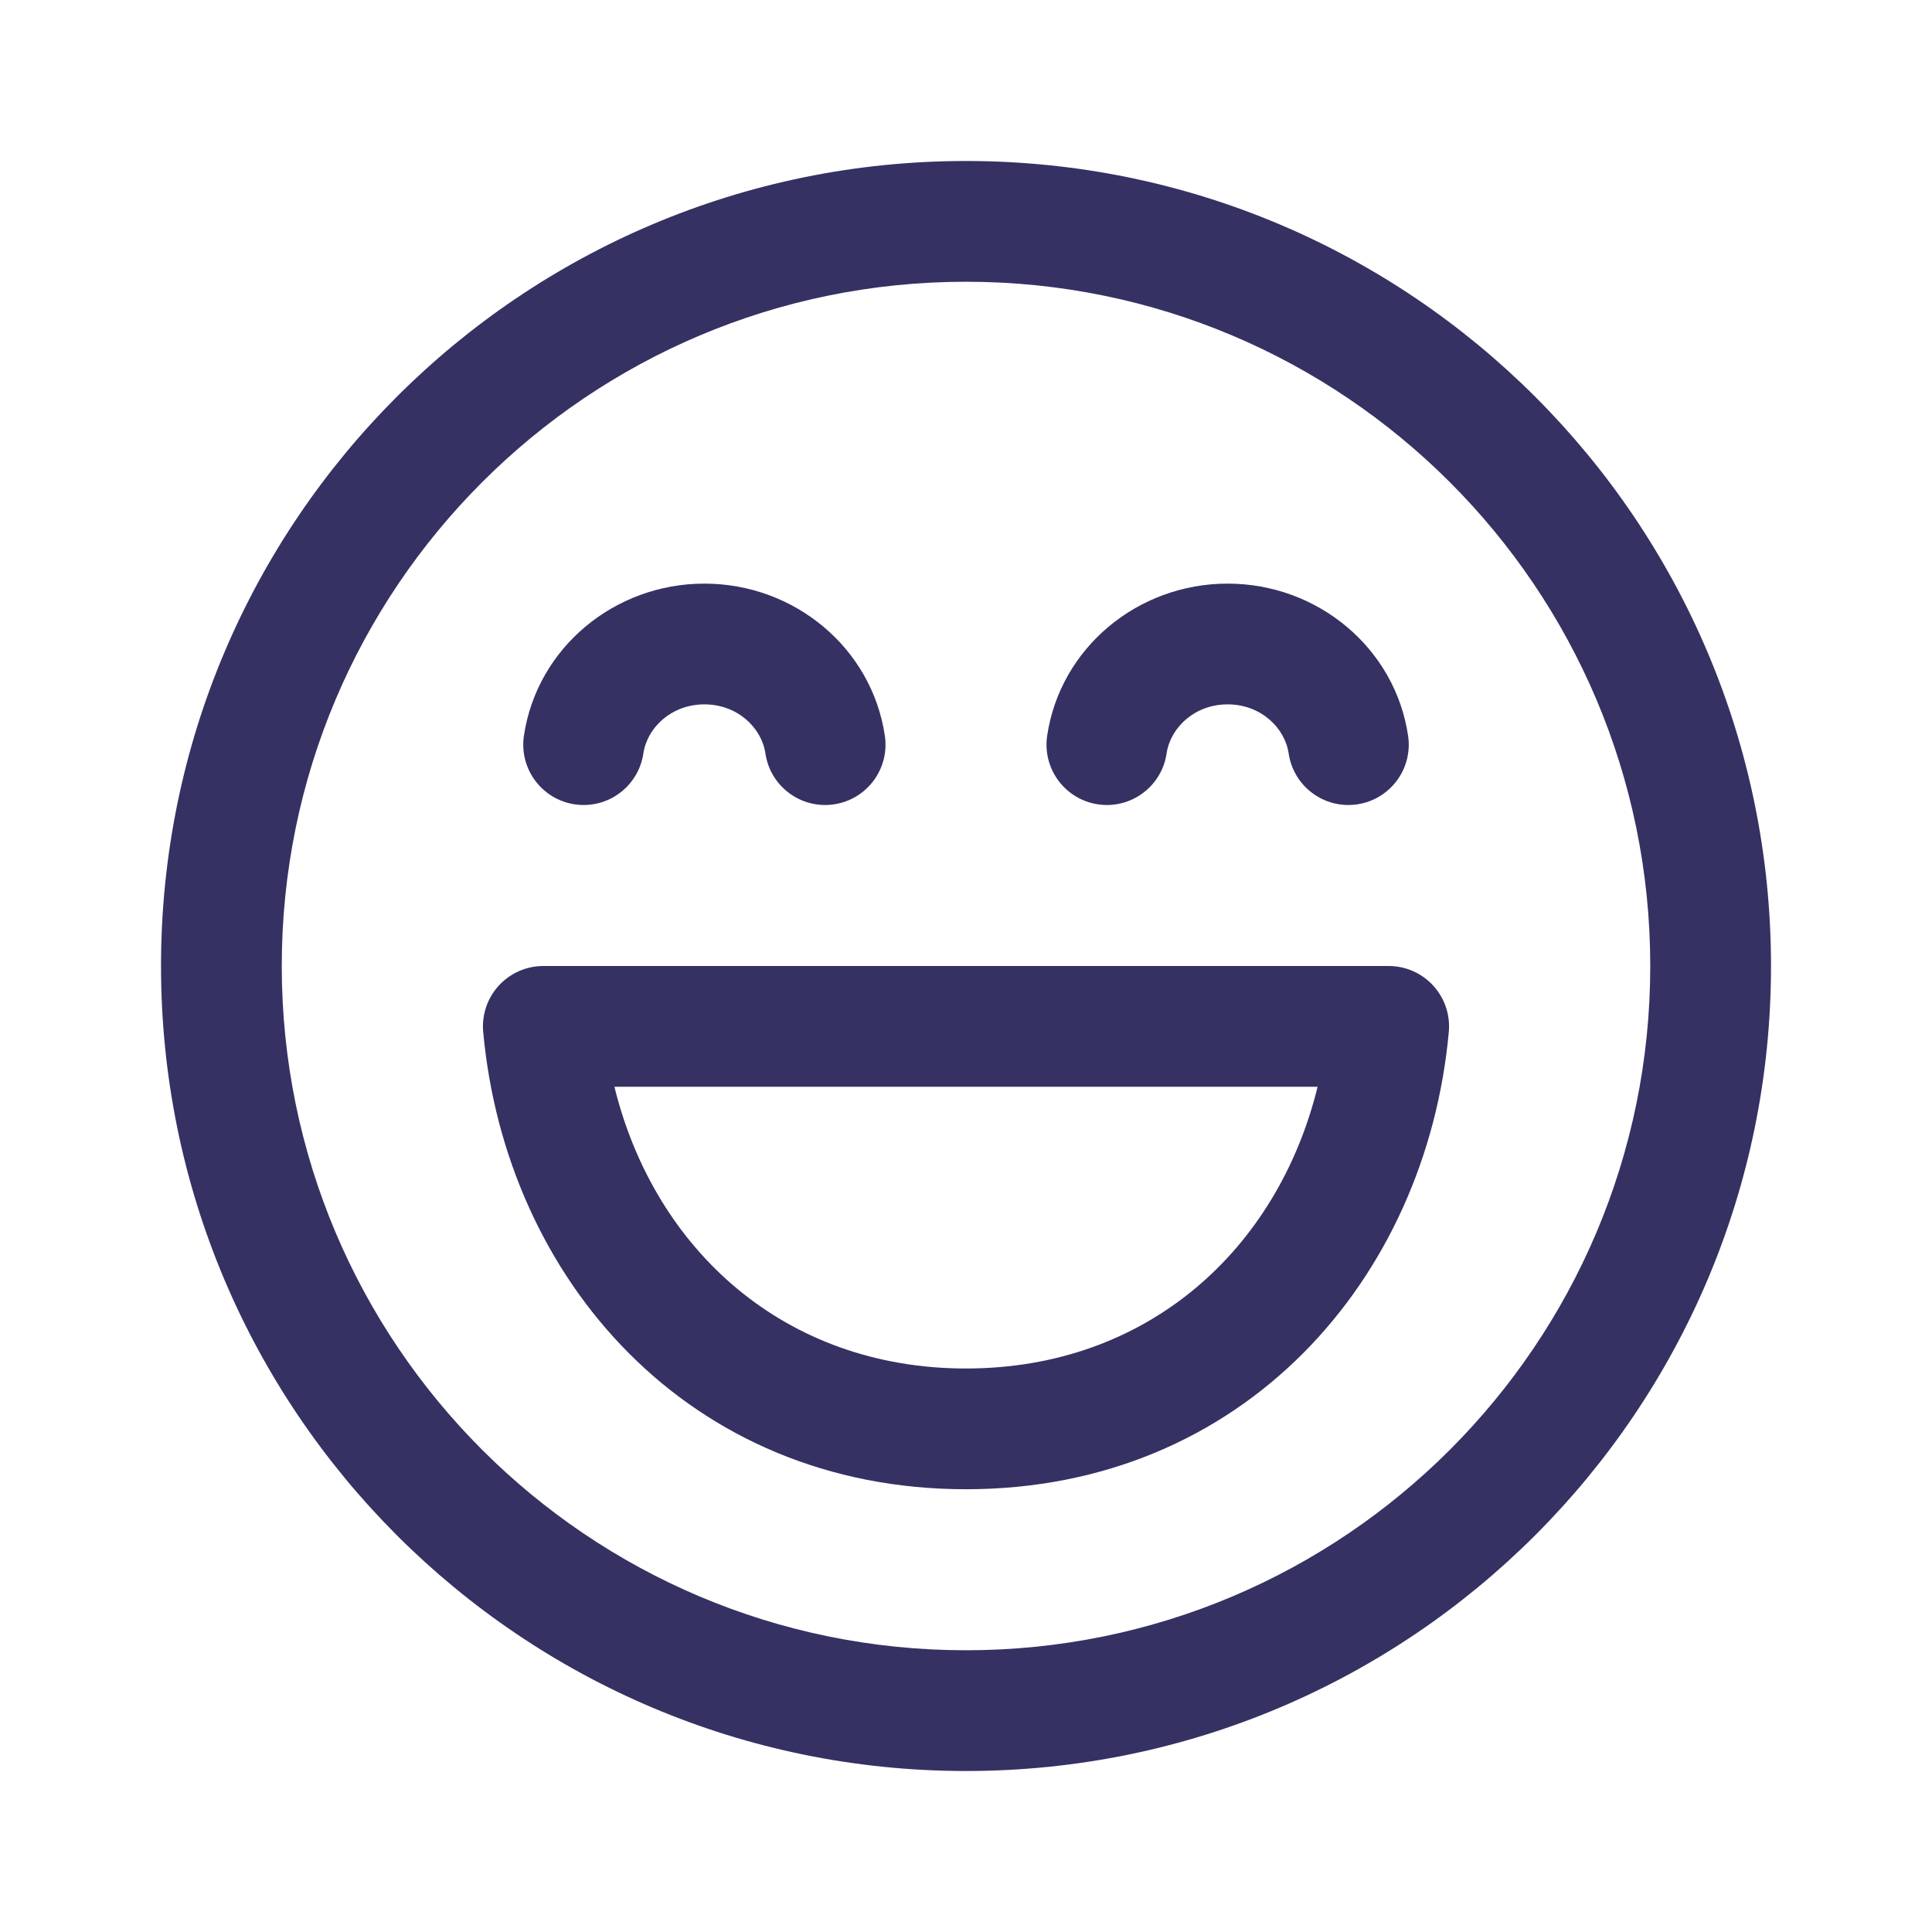 <svg width="100" height="100" viewBox="0 0 100 100" fill="none" xmlns="http://www.w3.org/2000/svg">
<path d="M28.122 50C27.244 50 26.406 50.37 25.814 51.018C25.222 51.667 24.93 52.534 25.01 53.409C26.178 66.215 35.635 77.083 50 77.083C64.366 77.083 73.823 66.215 74.99 53.409C75.07 52.534 74.778 51.667 74.186 51.018C73.594 50.37 72.757 50 71.878 50H28.122ZM50 70.833C40.595 70.833 33.869 64.669 31.802 56.25H68.199C66.131 64.669 59.405 70.833 50 70.833Z" fill="#353163"/>
<path d="M63.542 36.458C61.84 36.458 60.582 37.655 60.383 38.999C60.131 40.706 58.541 41.886 56.834 41.633C55.127 41.38 53.948 39.791 54.201 38.084C54.873 33.539 58.88 30.208 63.542 30.208C68.204 30.208 72.211 33.539 72.883 38.084C73.136 39.791 71.957 41.38 70.249 41.633C68.542 41.886 66.953 40.706 66.701 38.999C66.501 37.655 65.244 36.458 63.542 36.458Z" fill="#353163"/>
<path d="M33.3 38.999C33.499 37.655 34.757 36.458 36.459 36.458C38.161 36.458 39.419 37.655 39.618 38.999C39.87 40.706 41.459 41.886 43.166 41.633C44.874 41.38 46.053 39.791 45.8 38.084C45.128 33.539 41.121 30.208 36.459 30.208C31.797 30.208 27.79 33.539 27.118 38.084C26.865 39.791 28.044 41.38 29.751 41.633C31.459 41.886 33.047 40.706 33.3 38.999Z" fill="#353163"/>
<path d="M50 8.333C26.988 8.333 8.334 26.988 8.334 50C8.334 73.012 26.988 91.667 50 91.667C73.012 91.667 91.667 73.012 91.667 50C91.667 26.988 73.012 8.333 50 8.333ZM14.584 50C14.584 30.44 30.44 14.583 50 14.583C69.56 14.583 85.417 30.44 85.417 50C85.417 69.56 69.56 85.417 50 85.417C30.44 85.417 14.584 69.56 14.584 50Z" fill="#353163"/>
</svg>

